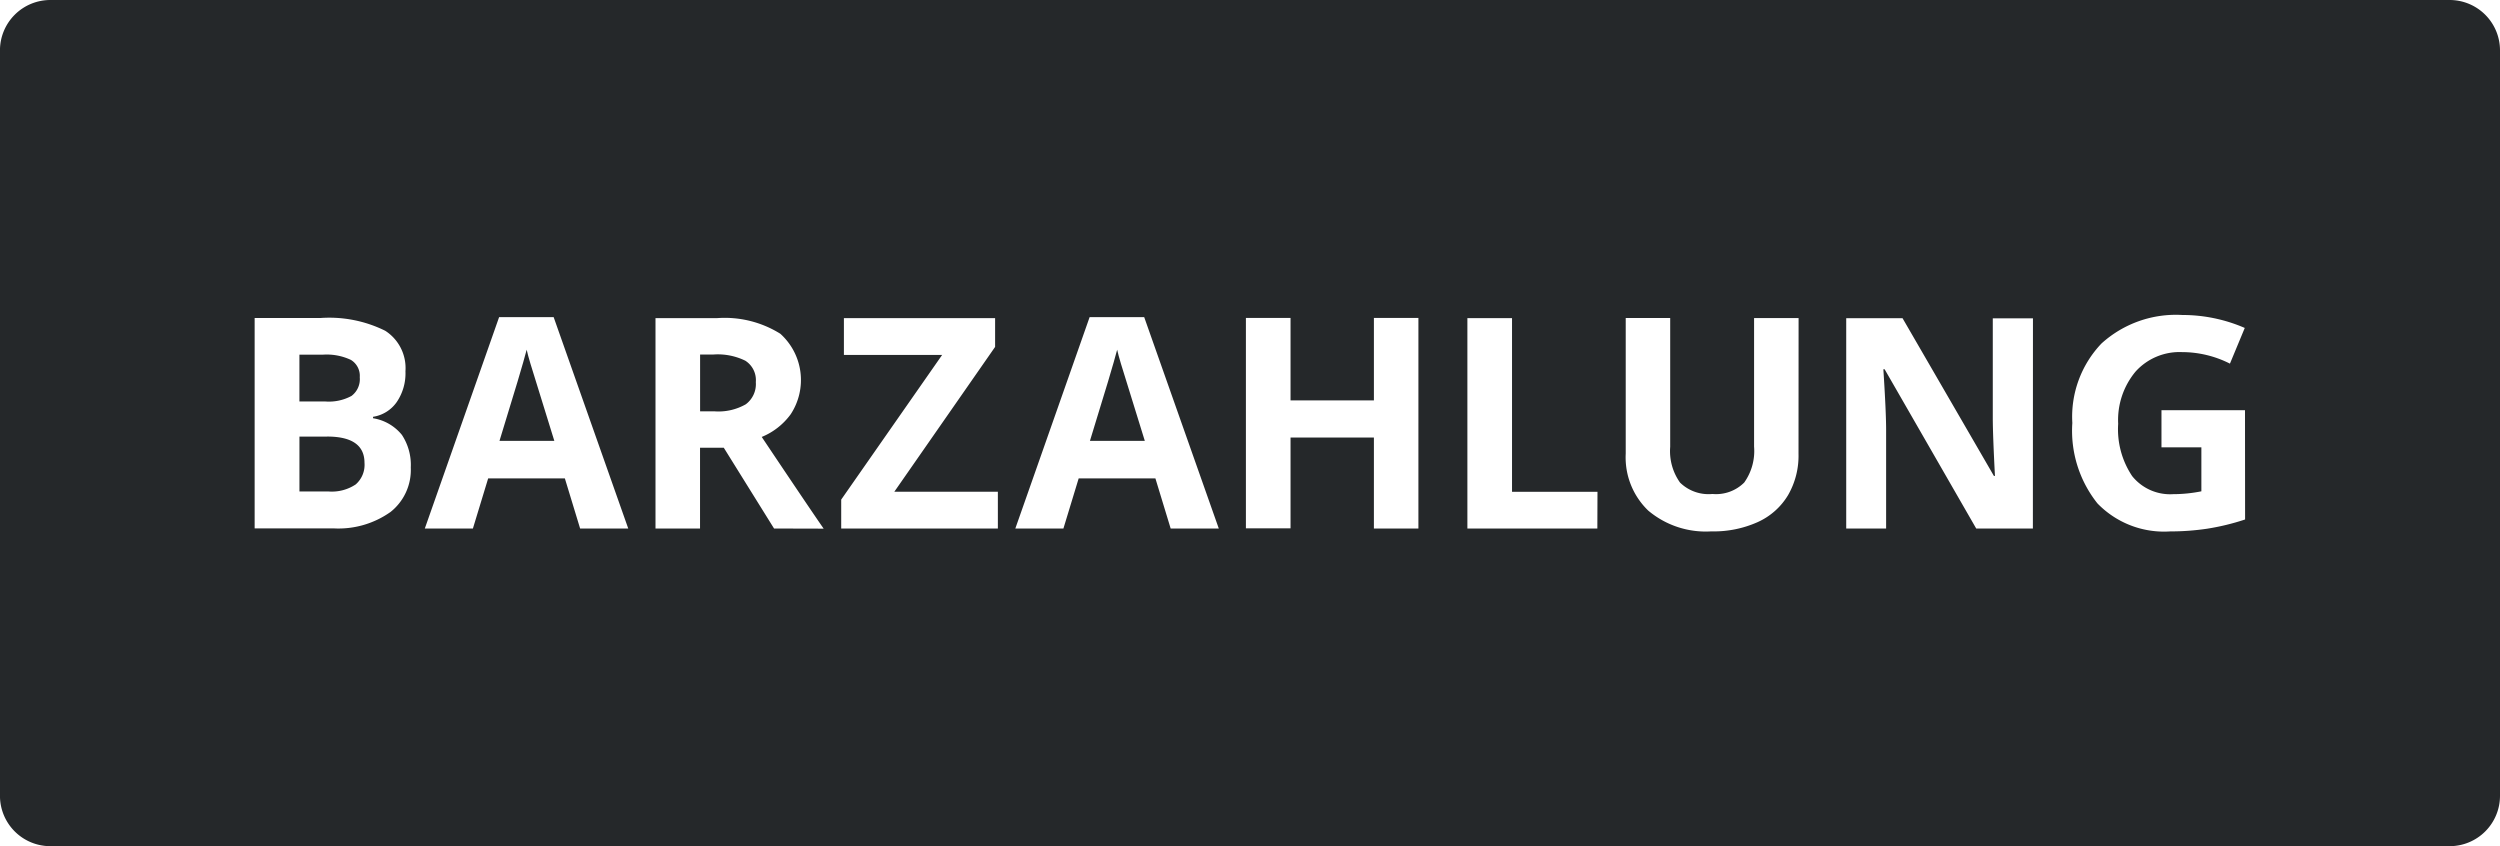 <svg xmlns="http://www.w3.org/2000/svg" width="76.057" height="25.744" viewBox="0 0 76.057 25.744">
  <g id="bezahlung" transform="translate(-101.028 -6228.236)">
    <g id="Gruppe_428" data-name="Gruppe 428" transform="translate(-698.386 2397.543)">
      <path id="Pfad_262" data-name="Pfad 262" d="M129.817,112.936q-.144.562-.827,2.773h1.668q-.644-2.073-.725-2.343t-.116-.43" transform="translate(685.62 3728.396)" fill="#25282A"/>
      <path id="Pfad_263" data-name="Pfad 263" d="M121.914,114.4a.638.638,0,0,0,.247-.565.566.566,0,0,0-.27-.528,1.729,1.729,0,0,0-.852-.159h-.714v1.424h.789a1.442,1.442,0,0,0,.8-.171" transform="translate(688.198 3728.335)" fill="#25282A"/>
      <path id="Pfad_264" data-name="Pfad 264" d="M139.061,113.335a1.9,1.9,0,0,0-.97-.192h-.412v1.729h.438a1.675,1.675,0,0,0,.951-.214.765.765,0,0,0,.306-.674.7.7,0,0,0-.313-.648" transform="translate(683.034 3728.335)" fill="#25282A"/>
      <path id="Pfad_265" data-name="Pfad 265" d="M155.391,112.936q-.144.562-.828,2.773h1.669q-.644-2.073-.725-2.343t-.116-.43" transform="translate(678.01 3728.396)" fill="#25282A"/>
      <path id="Pfad_266" data-name="Pfad 266" d="M181.882,97.79H108.89a1.533,1.533,0,0,0-1.533,1.533V122a1.533,1.533,0,0,0,1.533,1.533h72.992A1.533,1.533,0,0,0,183.415,122V99.323a1.533,1.533,0,0,0-1.533-1.533m-62.657,15.585a2.737,2.737,0,0,1-1.72.49h-2.4v-6.4H117.1a3.834,3.834,0,0,1,1.978.388,1.349,1.349,0,0,1,.615,1.233,1.55,1.55,0,0,1-.269.941,1.076,1.076,0,0,1-.717.443v.044a1.414,1.414,0,0,1,.879.508,1.657,1.657,0,0,1,.269.99,1.633,1.633,0,0,1-.633,1.367m5.785.49-.464-1.524h-2.334l-.464,1.524h-1.463l2.26-6.43h1.66l2.269,6.43Zm5.9,0-1.529-2.457h-.723v2.457H127.3v-6.4h1.866a3.193,3.193,0,0,1,1.932.475,1.894,1.894,0,0,1,.315,2.449,2.05,2.05,0,0,1-.881.69q1.446,2.16,1.884,2.79Zm6.809,0h-4.766v-.88l3.07-4.4h-2.988v-1.121h4.6v.876l-3.066,4.406h3.15Zm5.257,0-.464-1.524h-2.335l-.464,1.524h-1.463l2.26-6.43h1.661l2.269,6.43Zm7.537,0h-1.354V111.1h-2.536v2.763h-1.358v-6.4h1.358v2.509h2.536v-2.509h1.354Zm5.444,0H152v-6.4h1.358v5.282h2.6Zm6.12-2.26a2.392,2.392,0,0,1-.318,1.244,2.063,2.063,0,0,1-.918.818,3.272,3.272,0,0,1-1.419.285,2.716,2.716,0,0,1-1.918-.633,2.244,2.244,0,0,1-.684-1.732v-4.126h1.353v3.92a1.646,1.646,0,0,0,.3,1.087,1.241,1.241,0,0,0,.986.346,1.212,1.212,0,0,0,.966-.348,1.654,1.654,0,0,0,.3-1.093v-3.911h1.354Zm7.13,2.26H167.48l-2.786-4.844h-.039q.083,1.283.084,1.831v3.014h-1.214v-6.4h1.713l2.781,4.8h.031q-.065-1.249-.066-1.765v-3.031h1.222Zm6.456-.275a7.17,7.17,0,0,1-1.163.282,7.576,7.576,0,0,1-1.115.081,2.819,2.819,0,0,1-2.214-.852,3.545,3.545,0,0,1-.764-2.447,3.229,3.229,0,0,1,.887-2.418,3.368,3.368,0,0,1,2.459-.867,4.75,4.75,0,0,1,1.9.394l-.451,1.086a3.231,3.231,0,0,0-1.459-.351,1.8,1.8,0,0,0-1.411.591,2.3,2.3,0,0,0-.53,1.59,2.56,2.56,0,0,0,.426,1.592,1.48,1.48,0,0,0,1.242.549,4.406,4.406,0,0,0,.863-.087V111.4h-1.214v-1.131h2.541Z" transform="translate(692.056 3732.903)" fill="#25282A"/>
      <path id="Pfad_267" data-name="Pfad 267" d="M121.167,116.7h-.841v1.669h.884a1.308,1.308,0,0,0,.828-.215.791.791,0,0,0,.267-.656q0-.8-1.139-.8" transform="translate(688.198 3727.276)" fill="#25282A"/>
    </g>
  </g>
</svg>
